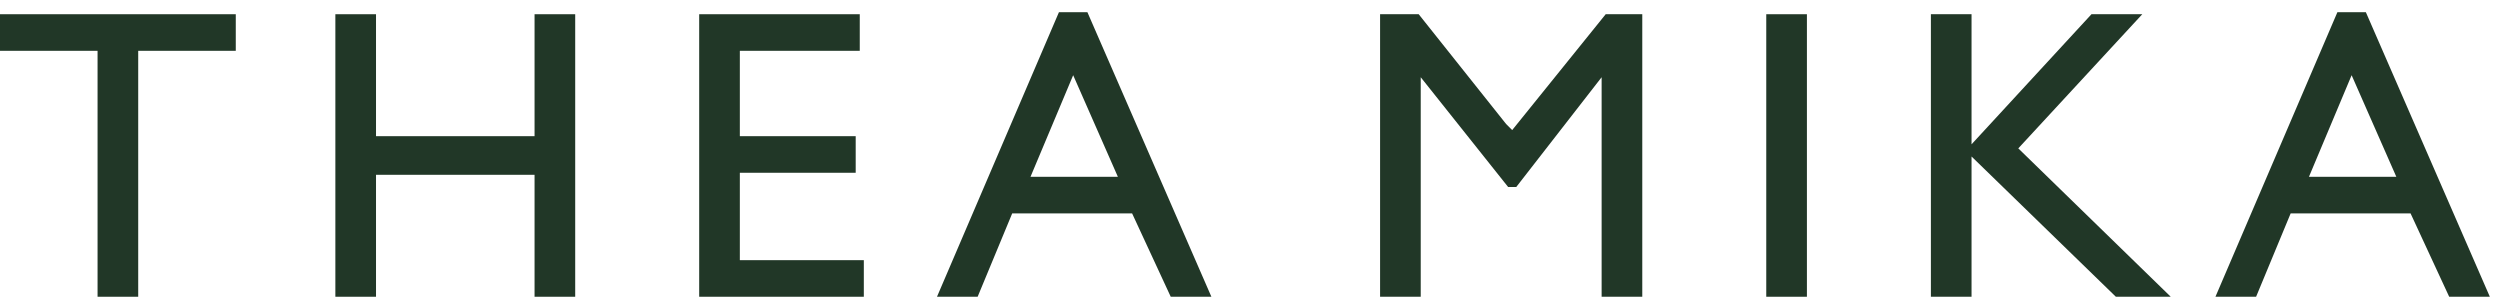 <svg width="123" height="15" viewBox="0 0 123 15" fill="none" xmlns="http://www.w3.org/2000/svg">
<path d="M53.5 0.6H52.1L46.1 14.6H48.1L49.8 10.5H55.7L57.6 14.6H59.6L53.5 0.6ZM50.7 8.7L52.8 3.7L55 8.7H50.7Z" fill="#213727"/>
<path d="M116.4 0.6H115L109 14.6H111L112.7 10.5H118.6L120.5 14.6H122.5L116.4 0.6ZM113.6 8.7L115.7 3.7L117.9 8.7H113.6Z" fill="#213727"/>
<path d="M11.6 0.7H0V2.5H4.8V14.6H6.8V2.5H11.6V0.7Z" fill="#213727"/>
<path d="M28.3 0.7H26.3V6.7H18.5V0.7H16.5V14.6H18.5V8.6H26.3V14.6H28.3V0.7Z" fill="#213727"/>
<path d="M42.5 12.8H36.4V8.5H42.1V6.7H36.4V2.5H42.3V0.7H34.4V14.6H42.5V12.8Z" fill="#213727"/>
<path d="M80.8 0.7H79L74.4 6.4L74.1 6.1L69.8 0.7H67.9V14.6H69.9V3.8L74.2 9.2H74.6L78.8 3.8V14.6H80.8V0.7Z" fill="#213727"/>
<path d="M88.9 0.7H86.9V14.6H88.9V0.7Z" fill="#213727"/>
<path d="M99.3 7.3L105.4 0.7H102.9L97 7.1V0.7H95V14.6H97V7.7L104.1 14.6H106.8L99.3 7.3Z" fill="#213727"/>
</svg>
